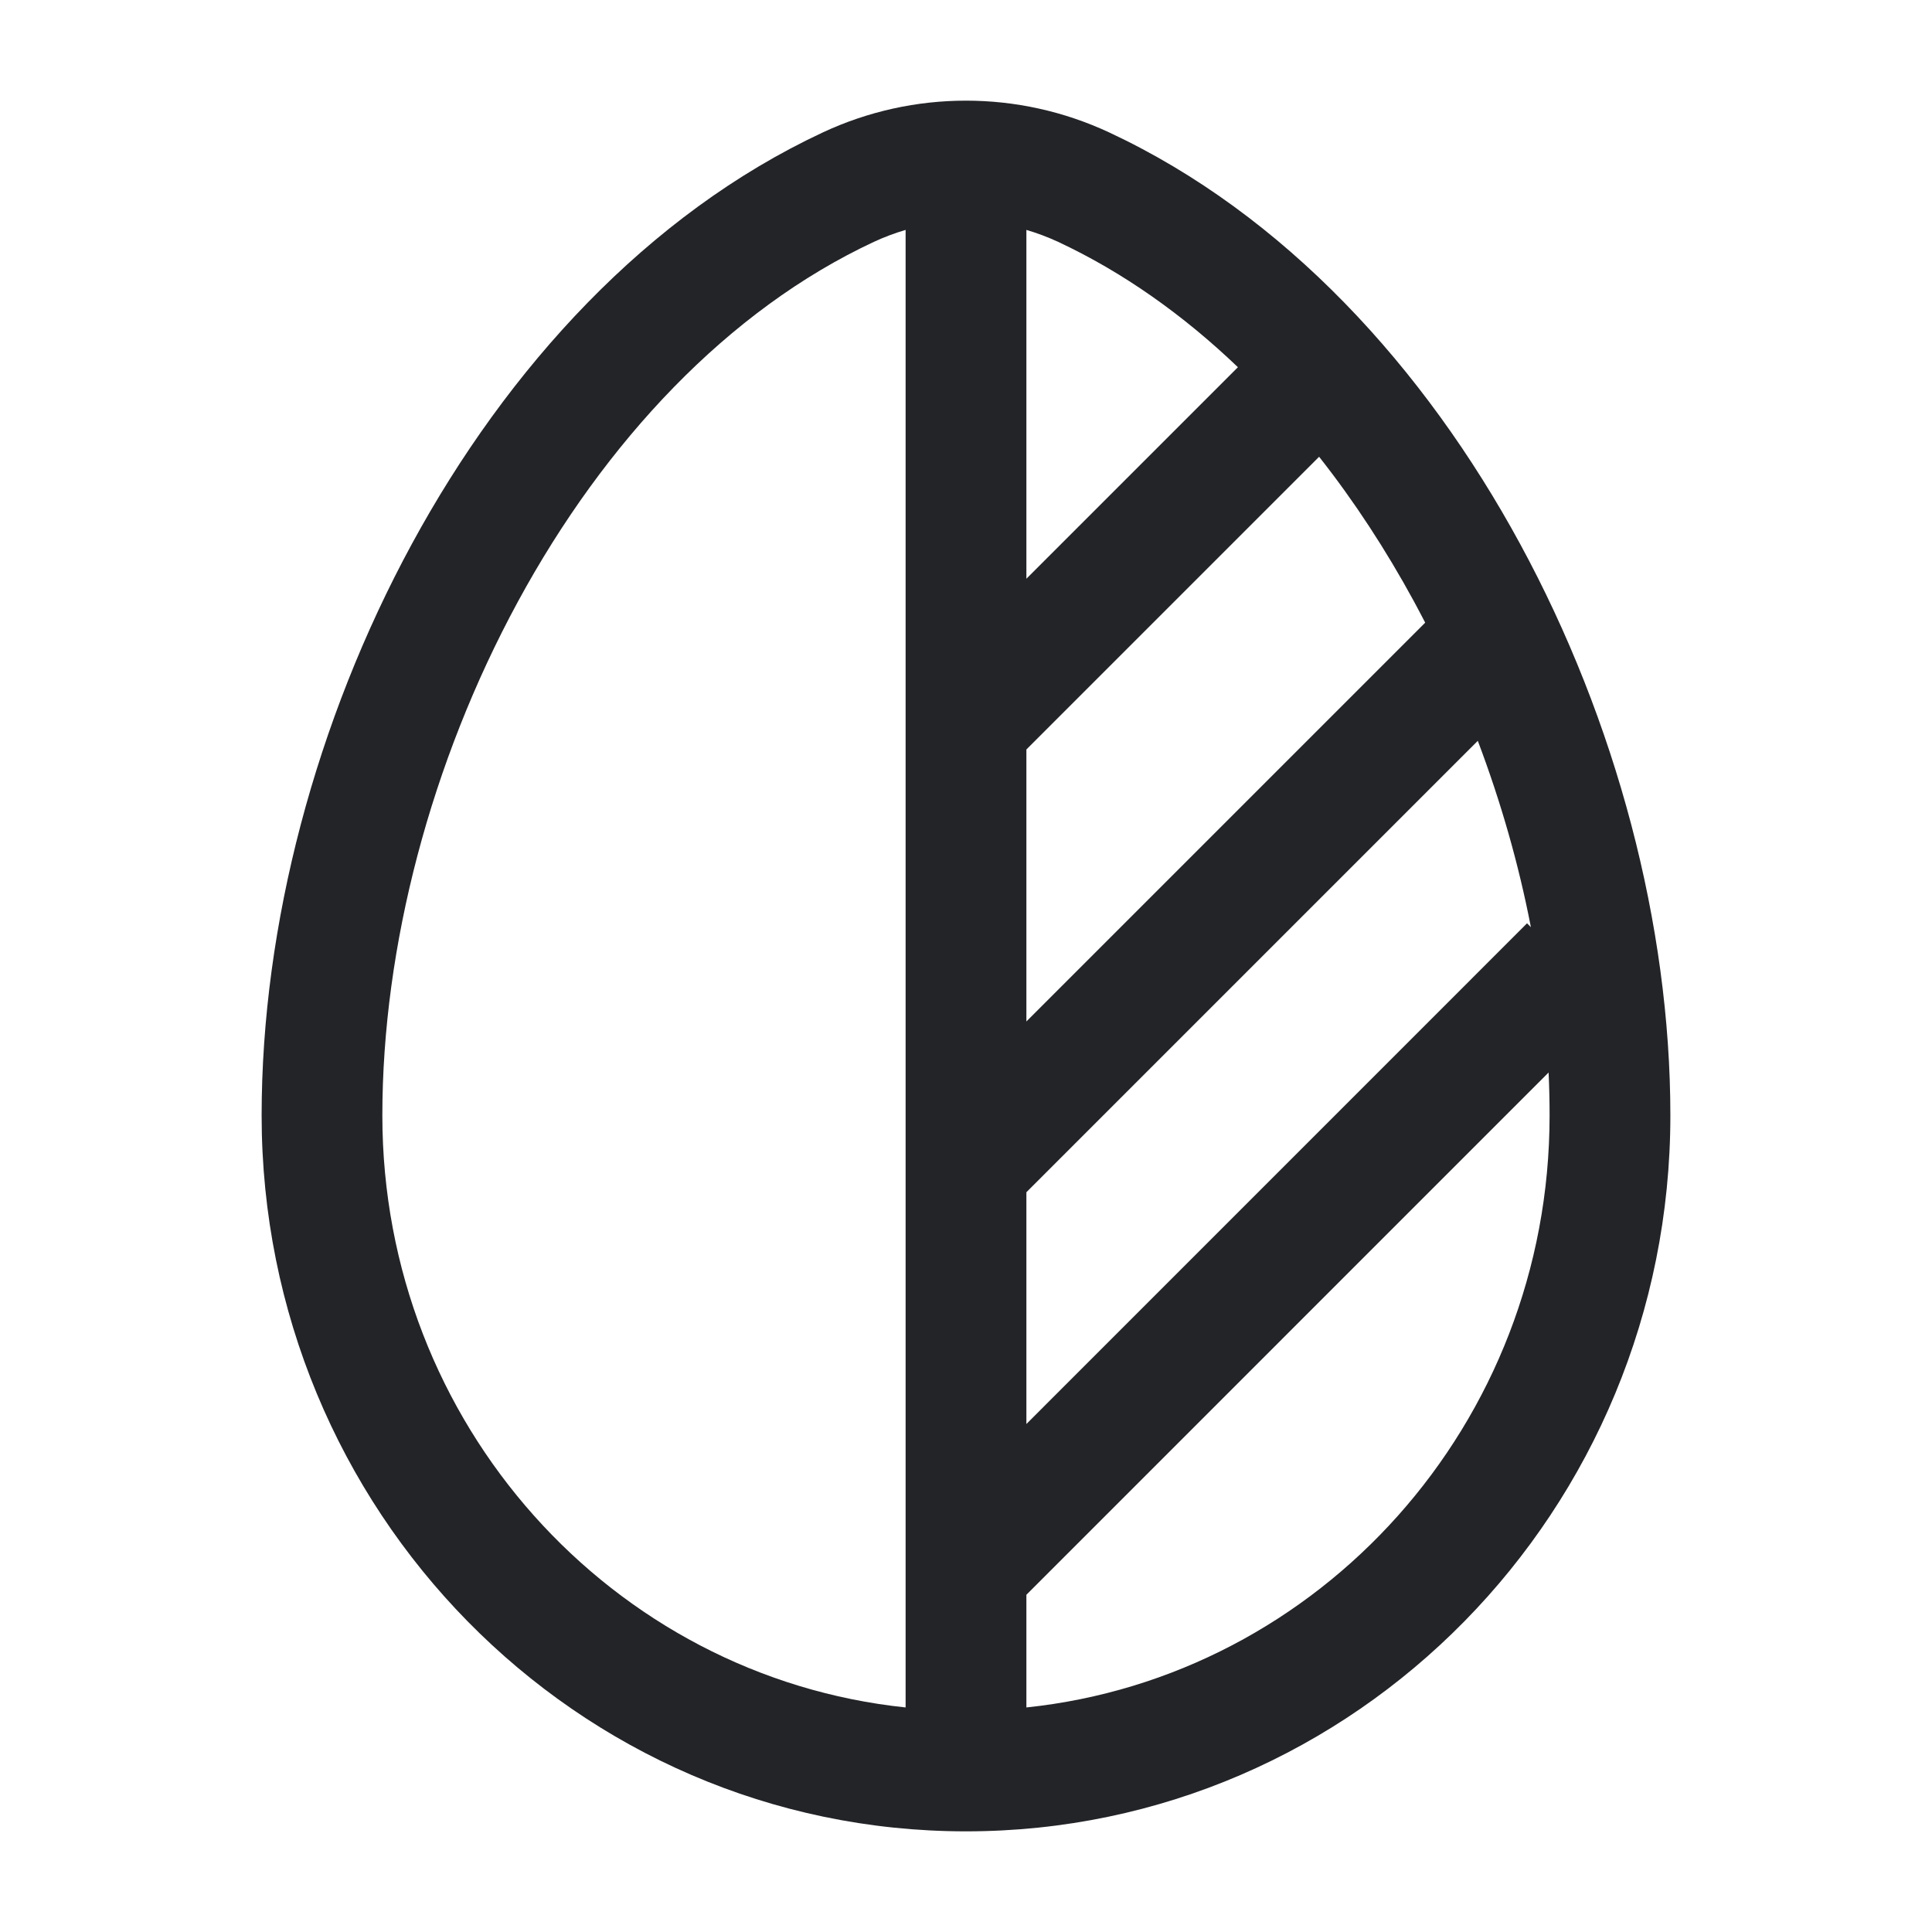 <svg width="31" height="31" viewBox="0 0 31 31" fill="none" xmlns="http://www.w3.org/2000/svg">
<path fill-rule="evenodd" clip-rule="evenodd" d="M13.2 2.126C13.929 1.785 14.714 1.615 15.5 1.615C16.285 1.615 17.07 1.785 17.8 2.126C20.609 3.439 22.855 5.899 24.392 8.729C25.931 11.563 26.802 14.843 26.802 17.898C26.802 24.226 21.758 29.385 15.5 29.385C9.242 29.385 4.198 24.226 4.198 17.898C4.198 14.843 5.069 11.563 6.608 8.729C8.145 5.899 10.391 3.439 13.2 2.126ZM14.531 3.689C14.358 3.74 14.187 3.804 14.021 3.881C11.684 4.973 9.708 7.079 8.31 9.654C6.914 12.225 6.135 15.19 6.135 17.898C6.135 22.853 9.827 26.904 14.531 27.397V3.689ZM16.469 3.689V9.286L19.863 5.892C18.986 5.053 18.018 4.367 16.979 3.881C16.813 3.804 16.642 3.74 16.469 3.689ZM21.166 7.329L16.469 12.026V16.39L22.868 9.991C22.81 9.878 22.75 9.766 22.69 9.654C22.239 8.824 21.729 8.043 21.166 7.329ZM23.712 11.887L16.469 19.13V22.849L24.502 14.815L24.564 14.877C24.37 13.873 24.083 12.867 23.712 11.887ZM24.848 17.209L16.469 25.589V27.397C21.173 26.904 24.864 22.853 24.864 17.898C24.864 17.67 24.859 17.441 24.848 17.209Z" fill="#232428"/>
</svg>
